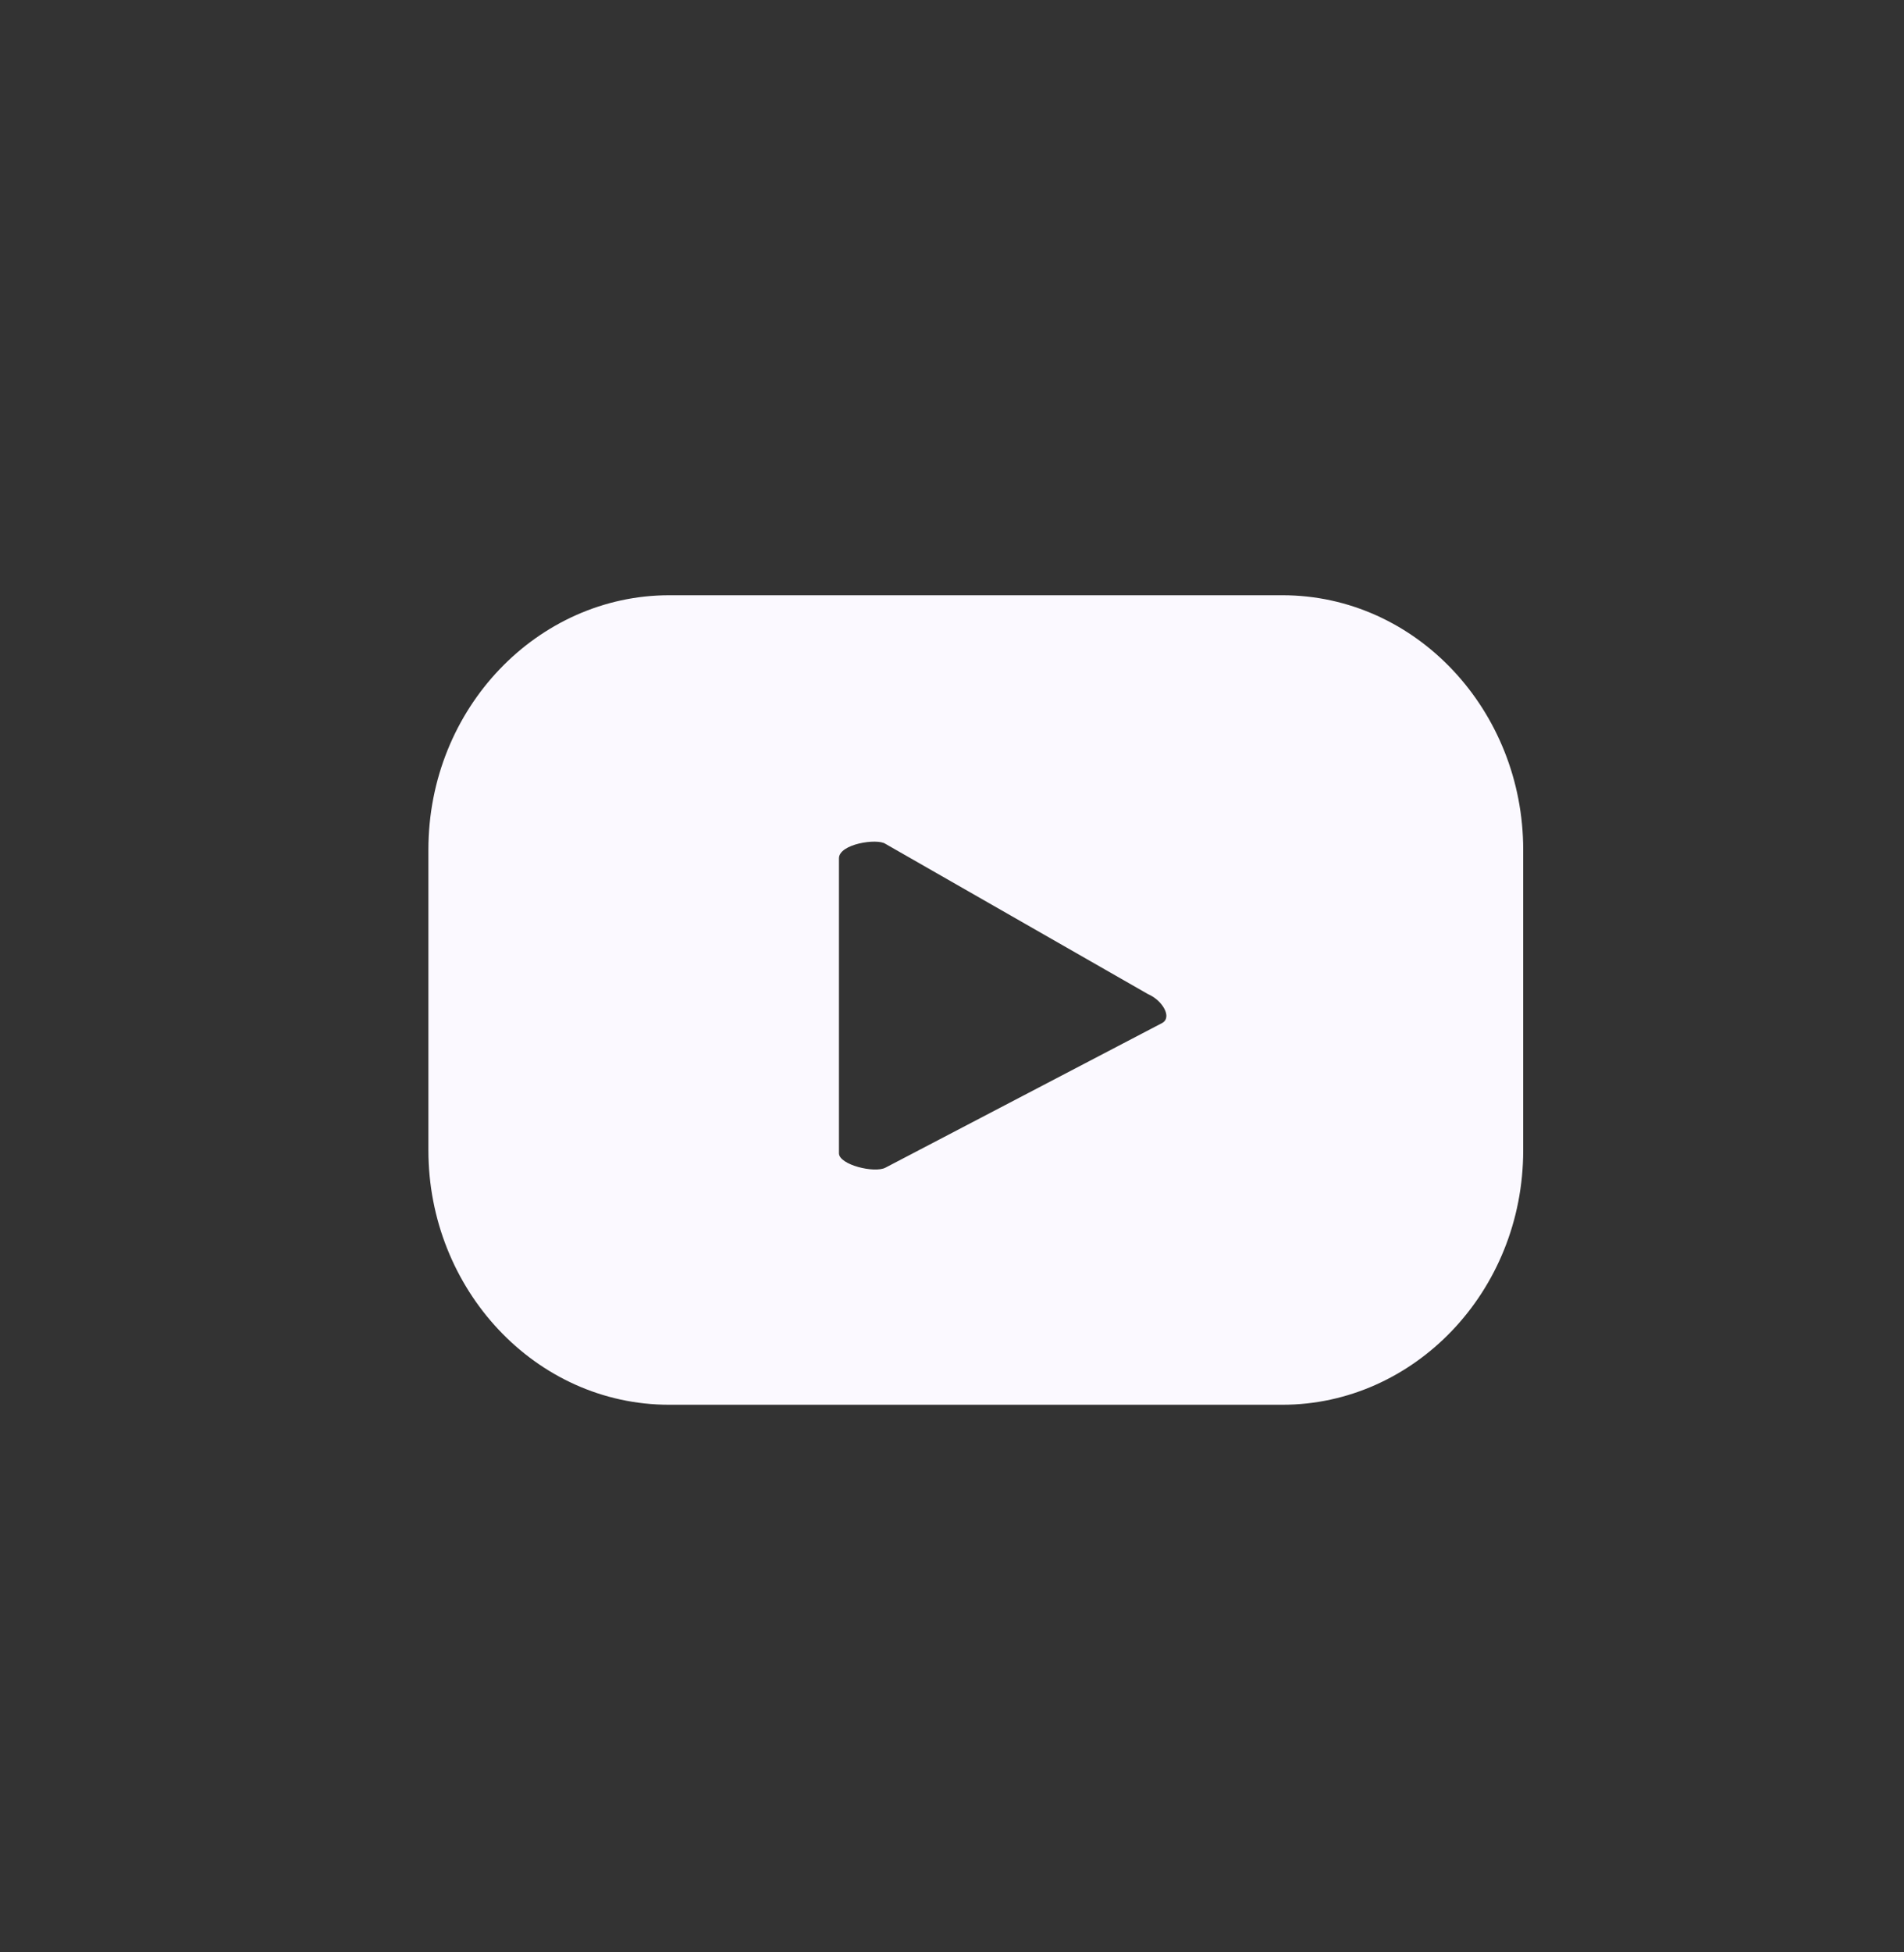 <svg width="40" height="41" viewBox="0 0 40 41" fill="none" xmlns="http://www.w3.org/2000/svg">
<rect x="0" y="0" width="40" height="41" fill="#333333" stroke="none"/>
<path d="M32 17.843C32 14.929 29.758 12.5 26.94 12.5H14.06C11.3 12.5 9 14.868 9 17.843V24.157C9 27.071 11.242 29.5 14.06 29.5H26.94C29.7 29.5 32 27.132 32 24.157V17.843ZM24.41 21.486L18.602 24.521C18.372 24.643 17.625 24.461 17.625 24.218V18.025C17.625 17.721 18.43 17.6 18.602 17.721L24.122 20.879C24.41 21 24.64 21.364 24.41 21.486Z" fill="#FBF9FF"/>
</svg>
